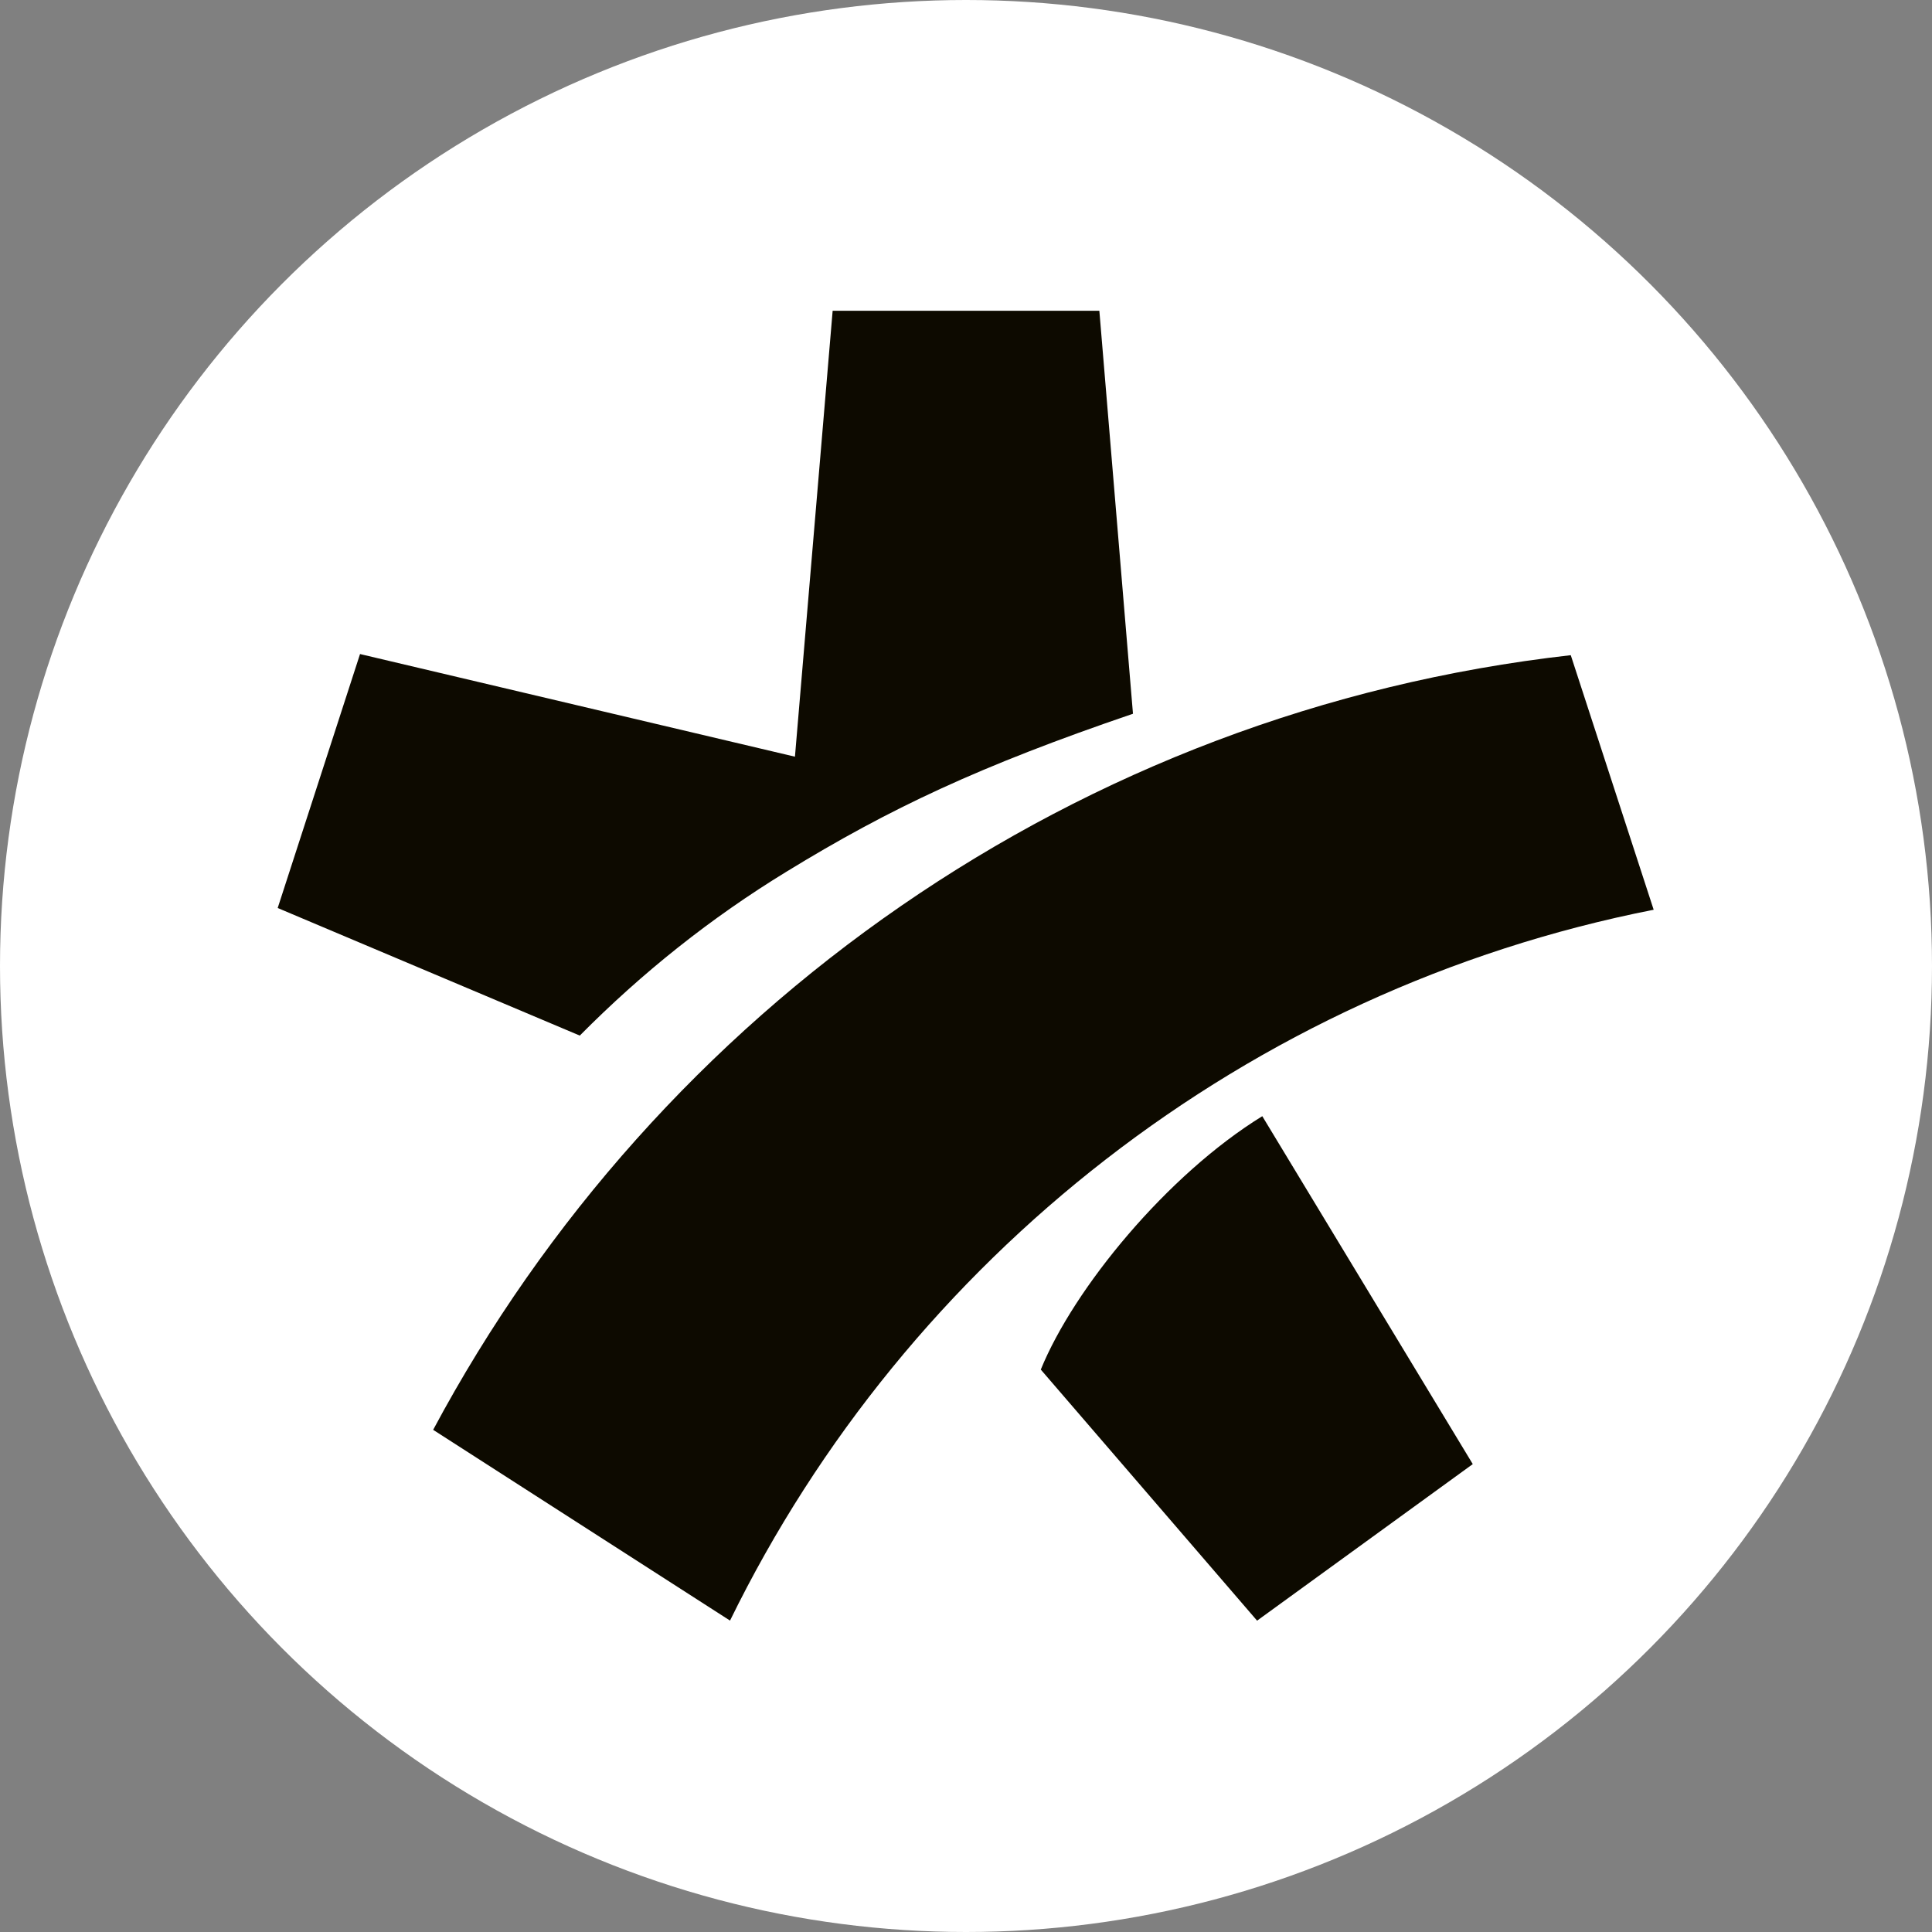 <?xml version="1.0" encoding="UTF-8"?>
<svg xmlns="http://www.w3.org/2000/svg" viewBox="0 0 512 512">
  <rect x="0" y="0" width="512" height="512" fill="#808080" stroke="none"/>
  <defs>
    <style>
      .cls-1 {
        fill: #fff;
      }

      .cls-2 {
        fill: #0d0a00;
        fill-rule: evenodd;
      }
    </style>
  </defs>
  <g id="Ebene_1" image-rendering="optimizeQuality" shape-rendering="geometricPrecision" text-rendering="geometricPrecision">
    <g>
      <circle class="cls-1" cx="256" cy="256" r="256"/>
      <path class="cls-2" d="M95.42,173.33l115.25,27.2,9.99-118.17h70.68l8.91,106.79c-40.57,13.83-64.38,25.05-91.74,41.8-20.13,12.29-38.42,26.89-54.86,43.49l-80.06-33.81s21.82-67.3,21.82-67.3ZM193.46,429.48c47.02-96.04,137.07-167.18,244.78-188.39l-21.97-67.46c-130.77,14.75-242.02,94.04-301.48,205.29,0,0,78.67,50.55,78.67,50.55ZM275.82,362.95l57.32,66.54,57.16-41.49-55.78-92.2c-25.2,15.52-49.94,45.64-58.7,67.15Z"/>
    </g>
  </g>
</svg>